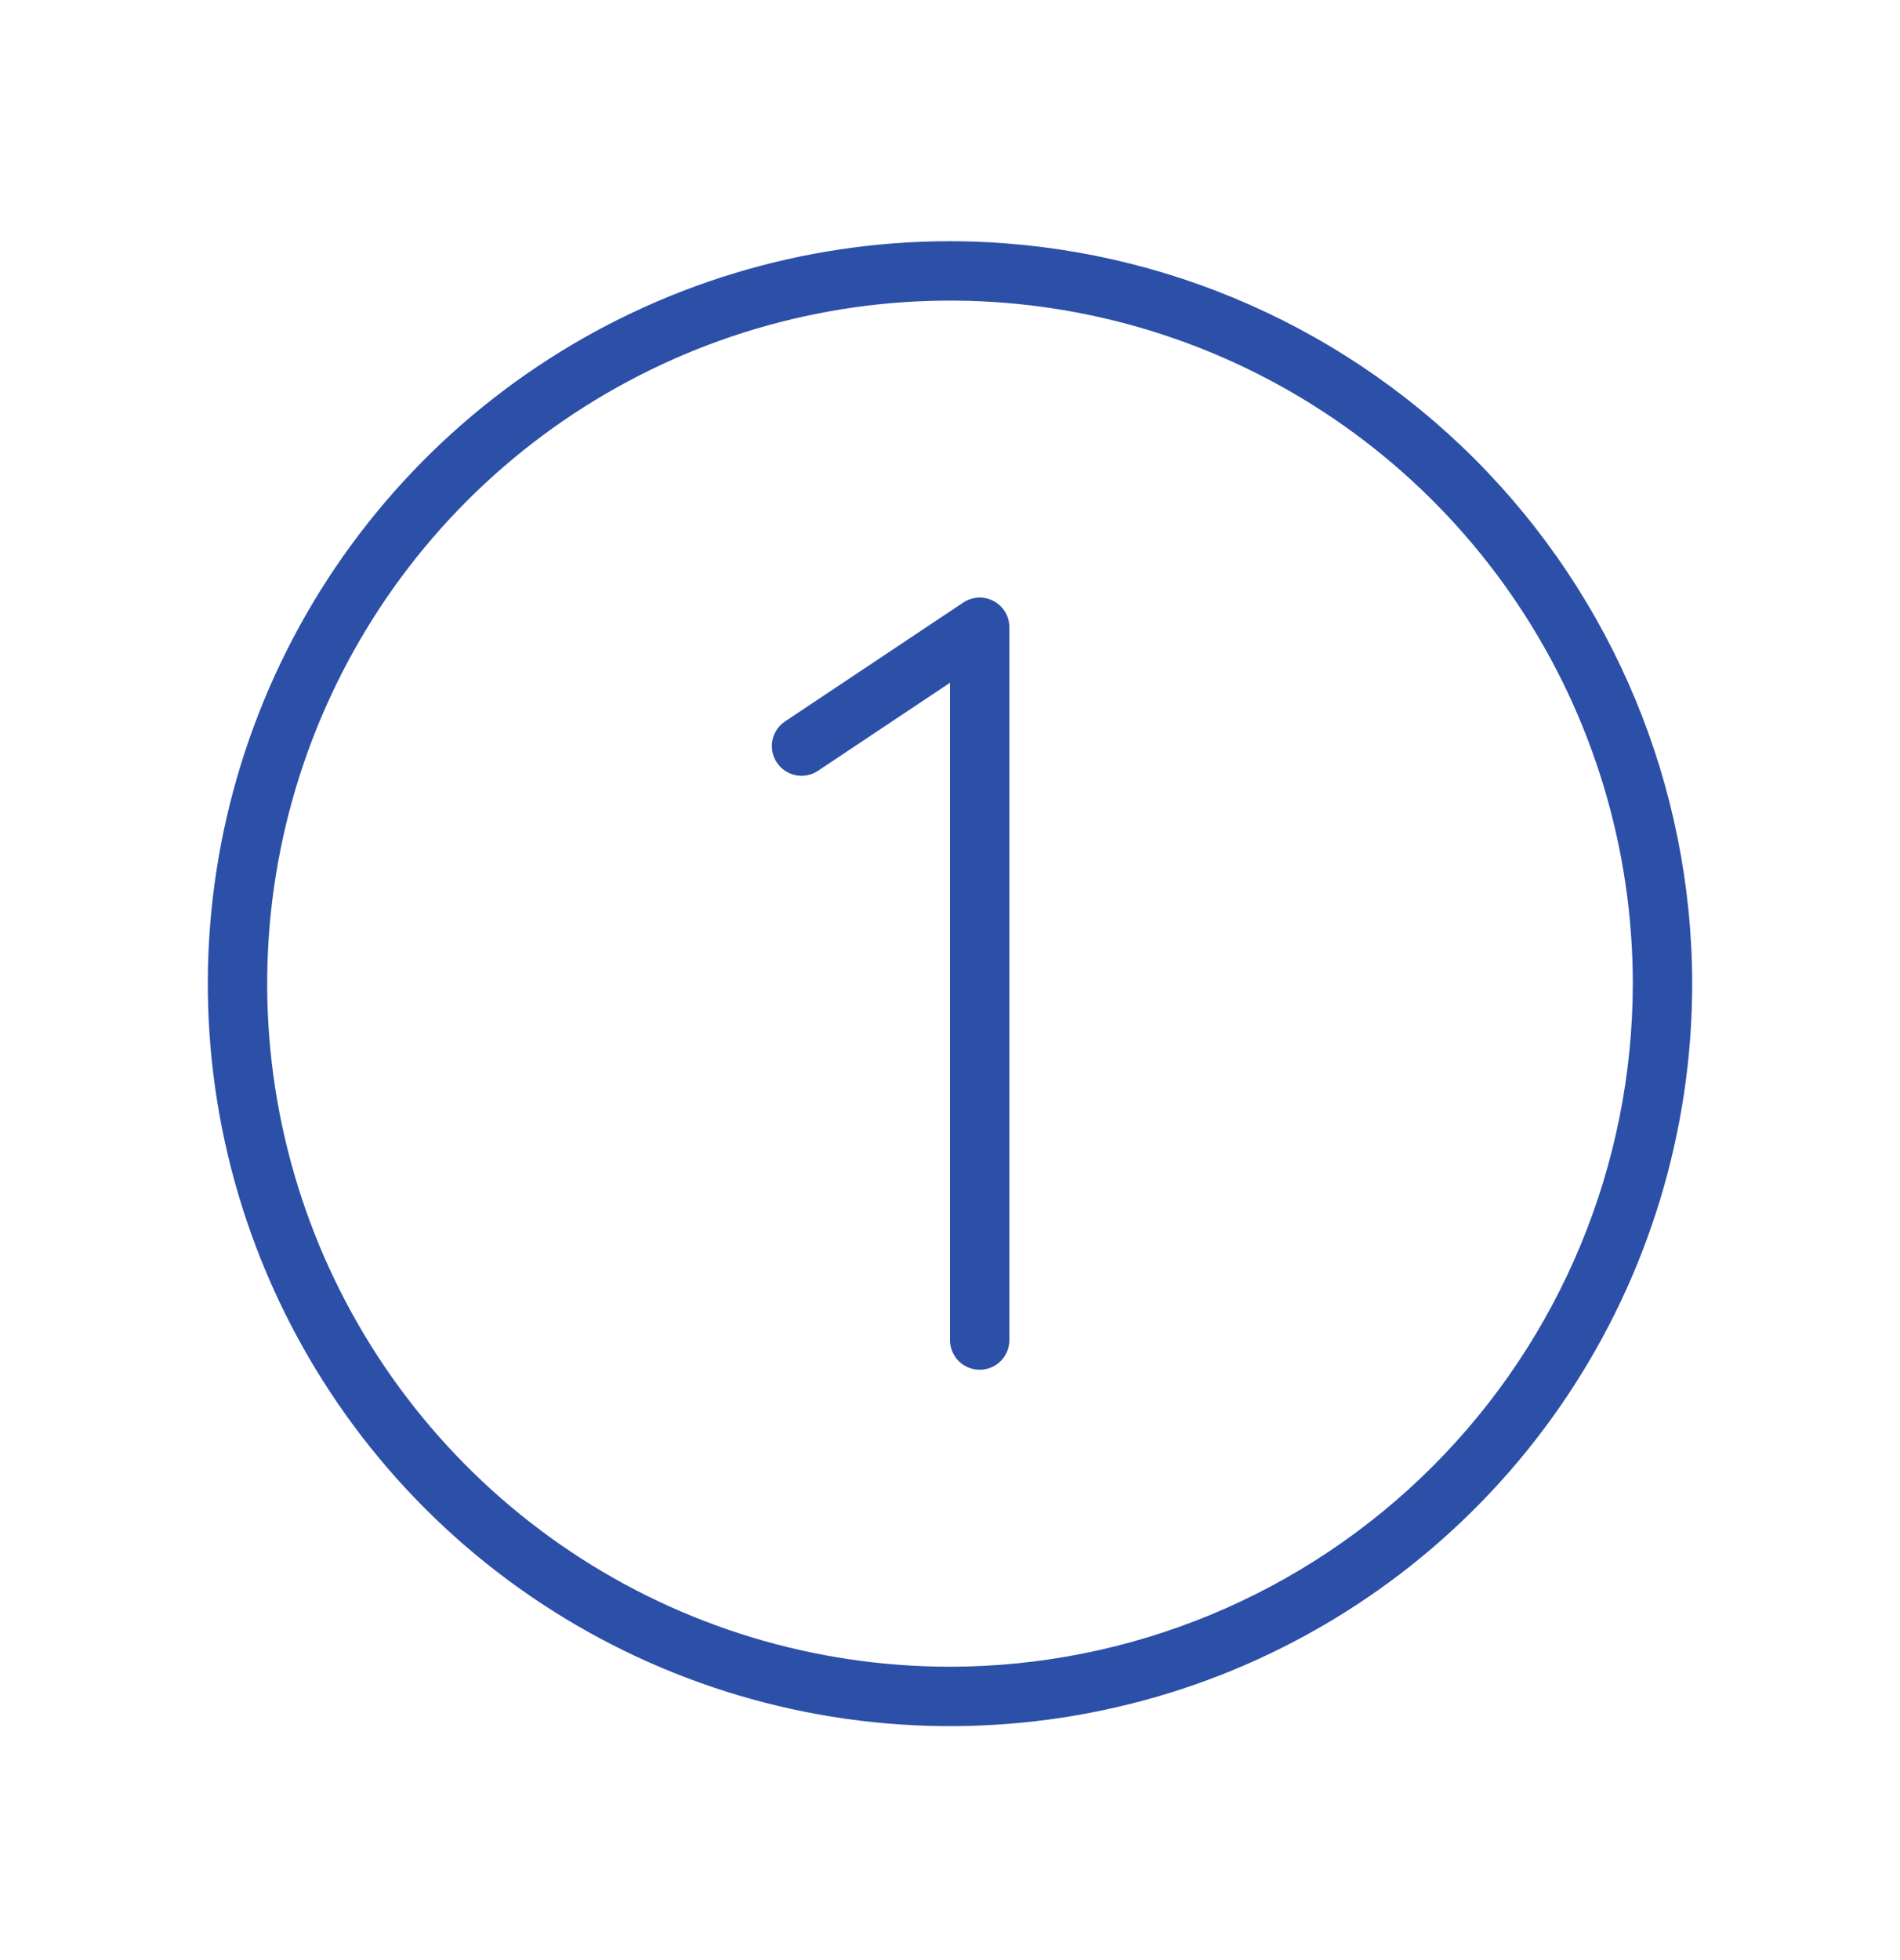 <svg width="32" height="33" viewBox="0 0 32 33" fill="none" xmlns="http://www.w3.org/2000/svg">
<path d="M16 4.061C13.528 4.061 11.111 4.794 9.055 6.168C7 7.541 5.398 9.493 4.452 11.777C3.505 14.062 3.258 16.575 3.74 19C4.223 21.424 5.413 23.652 7.161 25.4C8.909 27.148 11.137 28.338 13.561 28.821C15.986 29.303 18.5 29.056 20.784 28.11C23.068 27.163 25.02 25.561 26.393 23.506C27.767 21.45 28.5 19.033 28.5 16.561C28.496 13.247 27.178 10.07 24.835 7.726C22.491 5.383 19.314 4.065 16 4.061ZM16 28.061C13.726 28.061 11.502 27.387 9.611 26.123C7.72 24.859 6.246 23.063 5.375 20.962C4.505 18.86 4.277 16.548 4.721 14.318C5.165 12.087 6.26 10.038 7.868 8.429C9.477 6.821 11.526 5.726 13.757 5.282C15.987 4.838 18.299 5.066 20.401 5.936C22.502 6.807 24.298 8.281 25.562 10.172C26.826 12.063 27.5 14.287 27.5 16.561C27.497 19.61 26.284 22.533 24.128 24.689C21.972 26.845 19.049 28.058 16 28.061ZM17 10.561V22.561C17 22.694 16.947 22.821 16.854 22.915C16.76 23.008 16.633 23.061 16.5 23.061C16.367 23.061 16.24 23.008 16.146 22.915C16.053 22.821 16 22.694 16 22.561V11.495L13.777 12.977C13.723 13.014 13.662 13.039 13.597 13.052C13.533 13.065 13.466 13.065 13.402 13.052C13.338 13.039 13.276 13.013 13.222 12.977C13.167 12.94 13.12 12.893 13.084 12.838C13.047 12.784 13.022 12.723 13.009 12.658C12.996 12.594 12.997 12.527 13.009 12.463C13.022 12.399 13.048 12.337 13.084 12.283C13.121 12.228 13.168 12.181 13.223 12.145L16.223 10.145C16.298 10.095 16.385 10.066 16.476 10.061C16.566 10.057 16.656 10.077 16.736 10.12C16.816 10.163 16.883 10.226 16.929 10.304C16.976 10.382 17 10.47 17 10.561Z" fill="#2C50A8"/>
</svg>
